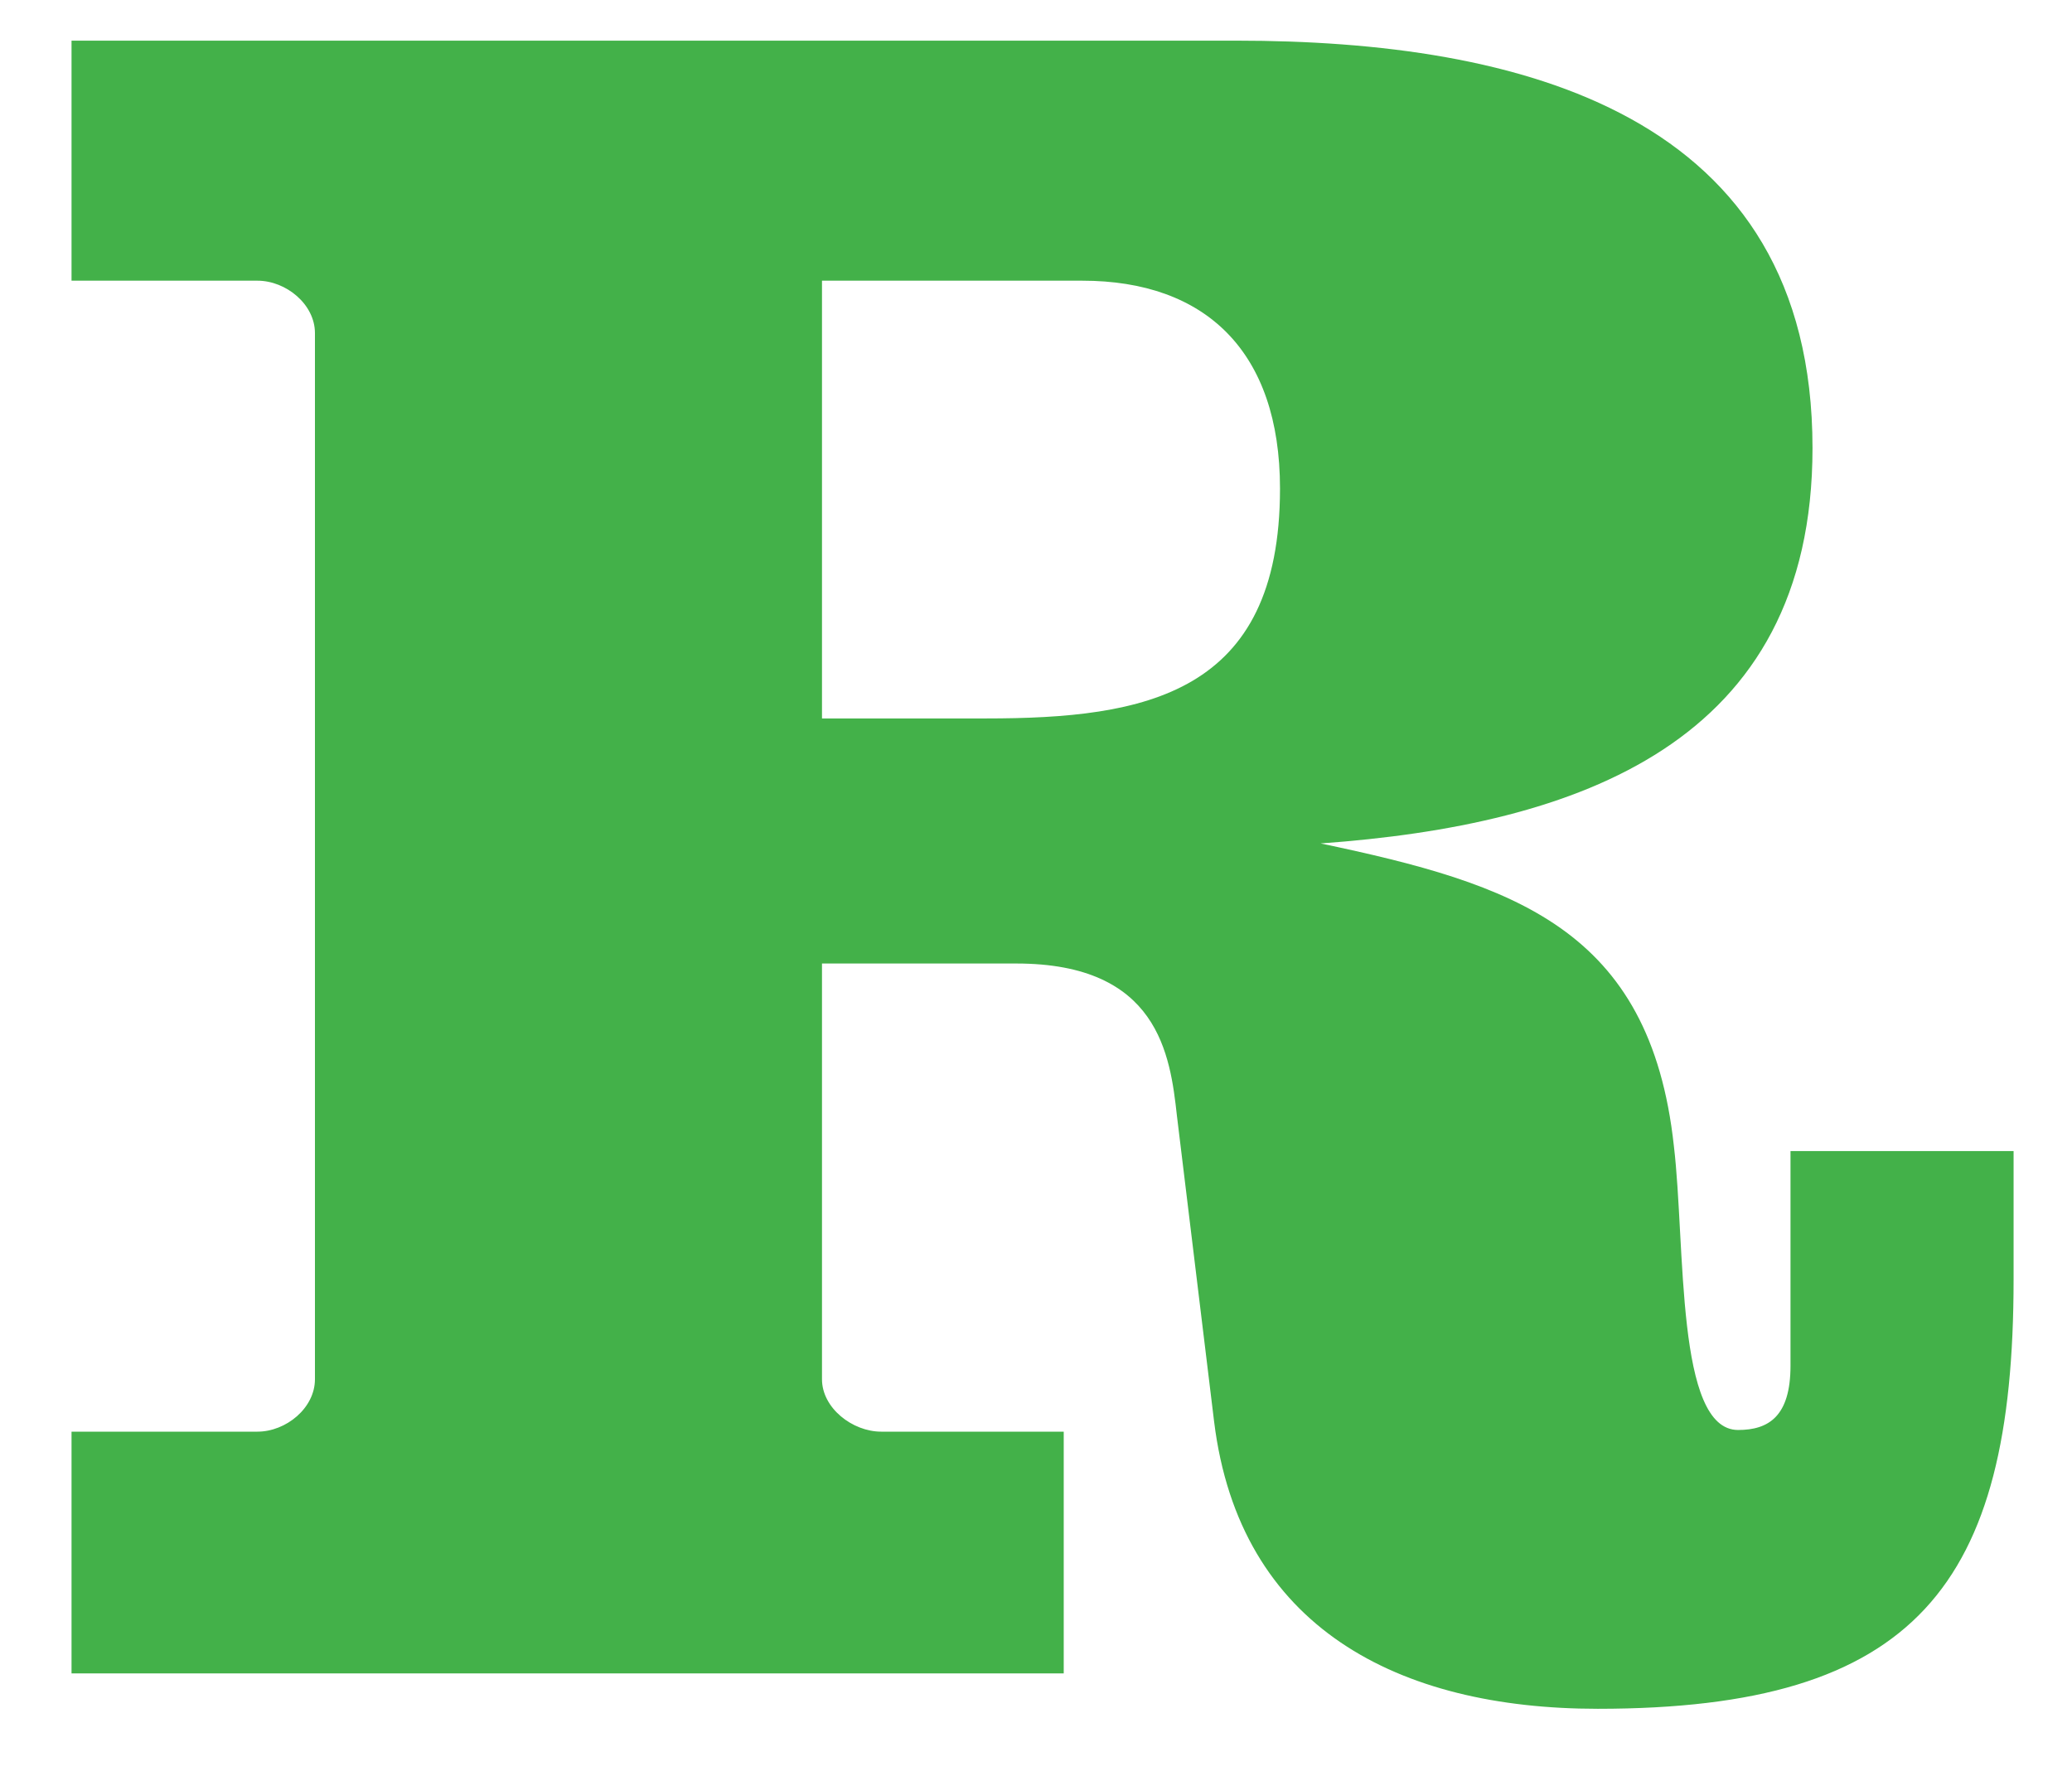 <svg width="21" height="18" viewBox="0 0 21 18" fill="none" xmlns="http://www.w3.org/2000/svg">
<path d="M8.331 13.98C8.331 14.271 8.639 14.511 8.931 14.511H10.781V16.961H0.725V14.511H2.609C2.9 14.511 3.192 14.271 3.192 13.98V3.376C3.192 3.085 2.9 2.845 2.609 2.845H0.725V0.412H12.528C15.406 0.412 18.37 1.149 18.37 4.541C18.37 7.539 15.989 8.361 13.385 8.549C15.338 8.96 16.725 9.406 16.965 11.616C17.085 12.627 16.982 14.494 17.616 14.494C17.924 14.494 18.147 14.357 18.147 13.843V11.667H20.408V12.969C20.408 16.07 19.415 17.32 16.194 17.32C14.173 17.32 12.562 16.498 12.305 14.408L11.928 11.307C11.86 10.691 11.74 9.766 10.301 9.766H8.331V13.963V13.98ZM8.331 7.282H9.993C11.603 7.282 12.973 7.042 12.973 4.952C12.973 3.564 12.22 2.845 10.969 2.845H8.331V7.282Z" fill="#43B149"/>
</svg>
